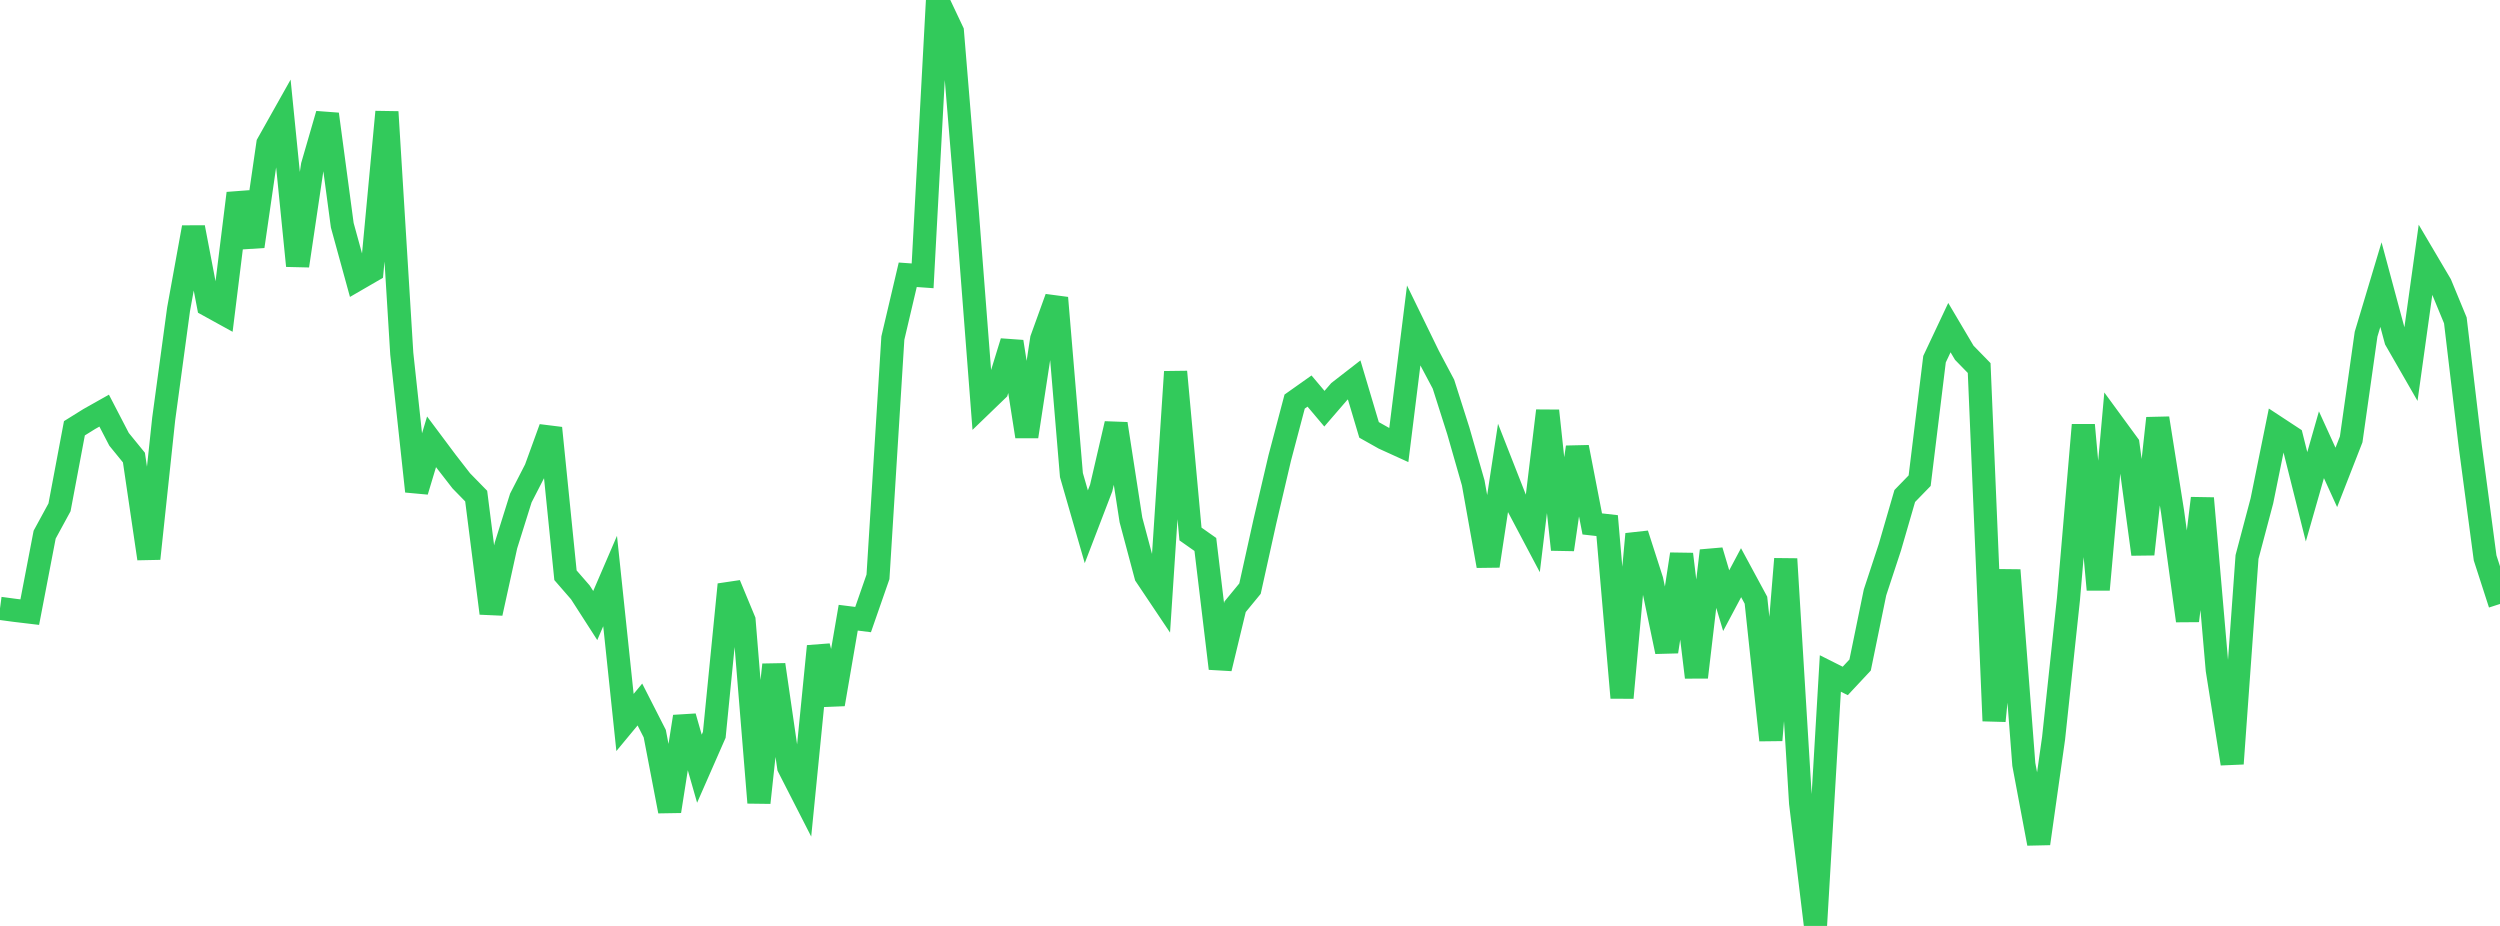 <?xml version="1.0" standalone="no"?>
<!DOCTYPE svg PUBLIC "-//W3C//DTD SVG 1.1//EN" "http://www.w3.org/Graphics/SVG/1.1/DTD/svg11.dtd">

<svg width="135" height="50" viewBox="0 0 135 50" preserveAspectRatio="none" 
  xmlns="http://www.w3.org/2000/svg"
  xmlns:xlink="http://www.w3.org/1999/xlink">


<polyline points="0.0, 32.851 0.804, 32.959 1.607, 33.055 2.411, 28.871 3.214, 27.396 4.018, 23.127 4.821, 22.627 5.625, 22.174 6.429, 23.723 7.232, 24.709 8.036, 30.166 8.839, 22.627 9.643, 16.699 10.446, 12.28 11.25, 16.481 12.054, 16.924 12.857, 10.439 13.661, 13.302 14.464, 7.763 15.268, 6.332 16.071, 14.352 16.875, 8.939 17.679, 6.165 18.482, 12.161 19.286, 15.087 20.089, 14.622 20.893, 6.042 21.696, 19.1 22.5, 26.53 23.304, 23.857 24.107, 24.932 24.911, 25.967 25.714, 26.789 26.518, 33.115 27.321, 29.458 28.125, 26.893 28.929, 25.327 29.732, 23.116 30.536, 31.064 31.339, 31.988 32.143, 33.239 32.946, 31.376 33.75, 39.014 34.554, 38.043 35.357, 39.617 36.161, 43.806 36.964, 38.698 37.768, 41.51 38.571, 39.681 39.375, 31.565 40.179, 33.502 40.982, 43.344 41.786, 35.896 42.589, 41.424 43.393, 42.996 44.196, 34.898 45.0, 38.029 45.804, 33.356 46.607, 33.457 47.411, 31.148 48.214, 18.256 49.018, 14.838 49.821, 14.895 50.625, 0.0 51.429, 1.7 52.232, 11.43 53.036, 21.842 53.839, 21.067 54.643, 18.452 55.446, 23.571 56.25, 18.309 57.054, 16.085 57.857, 25.654 58.661, 28.445 59.464, 26.352 60.268, 22.885 61.071, 28.074 61.875, 31.086 62.679, 32.286 63.482, 20.077 64.286, 28.836 65.089, 29.401 65.893, 36.097 66.696, 32.765 67.5, 31.786 68.304, 28.157 69.107, 24.728 69.911, 21.685 70.714, 21.117 71.518, 22.07 72.321, 21.14 73.125, 20.516 73.929, 23.214 74.732, 23.666 75.536, 24.032 76.339, 17.582 77.143, 19.231 77.946, 20.744 78.75, 23.269 79.554, 26.076 80.357, 30.56 81.161, 25.276 81.964, 27.322 82.768, 28.841 83.571, 22.183 84.375, 29.675 85.179, 24.148 85.982, 28.292 86.786, 28.383 87.589, 37.678 88.393, 28.841 89.196, 31.337 90.0, 35.189 90.804, 29.926 91.607, 36.572 92.411, 29.74 93.214, 32.436 94.018, 30.925 94.821, 32.411 95.625, 39.968 96.429, 30.184 97.232, 43.361 98.036, 50.0 98.839, 36.367 99.643, 36.771 100.446, 35.912 101.25, 31.992 102.054, 29.55 102.857, 26.784 103.661, 25.957 104.464, 19.396 105.268, 17.692 106.071, 19.049 106.875, 19.874 107.679, 38.927 108.482, 30.788 109.286, 41.279 110.089, 45.552 110.893, 39.869 111.696, 32.349 112.5, 22.951 113.304, 31.84 114.107, 22.899 114.911, 23.997 115.714, 29.927 116.518, 22.585 117.321, 27.646 118.125, 33.521 118.929, 26.908 119.732, 36.171 120.536, 41.238 121.339, 30.077 122.143, 27.045 122.946, 23.09 123.75, 23.618 124.554, 26.826 125.357, 24.016 126.161, 25.78 126.964, 23.726 127.768, 18.047 128.571, 15.369 129.375, 18.357 130.179, 19.756 130.982, 13.994 131.786, 15.356 132.589, 17.301 133.393, 24.087 134.196, 30.126 135.0, 32.614" fill="none" stroke="#32ca5b" stroke-width="1.25"/>

</svg>